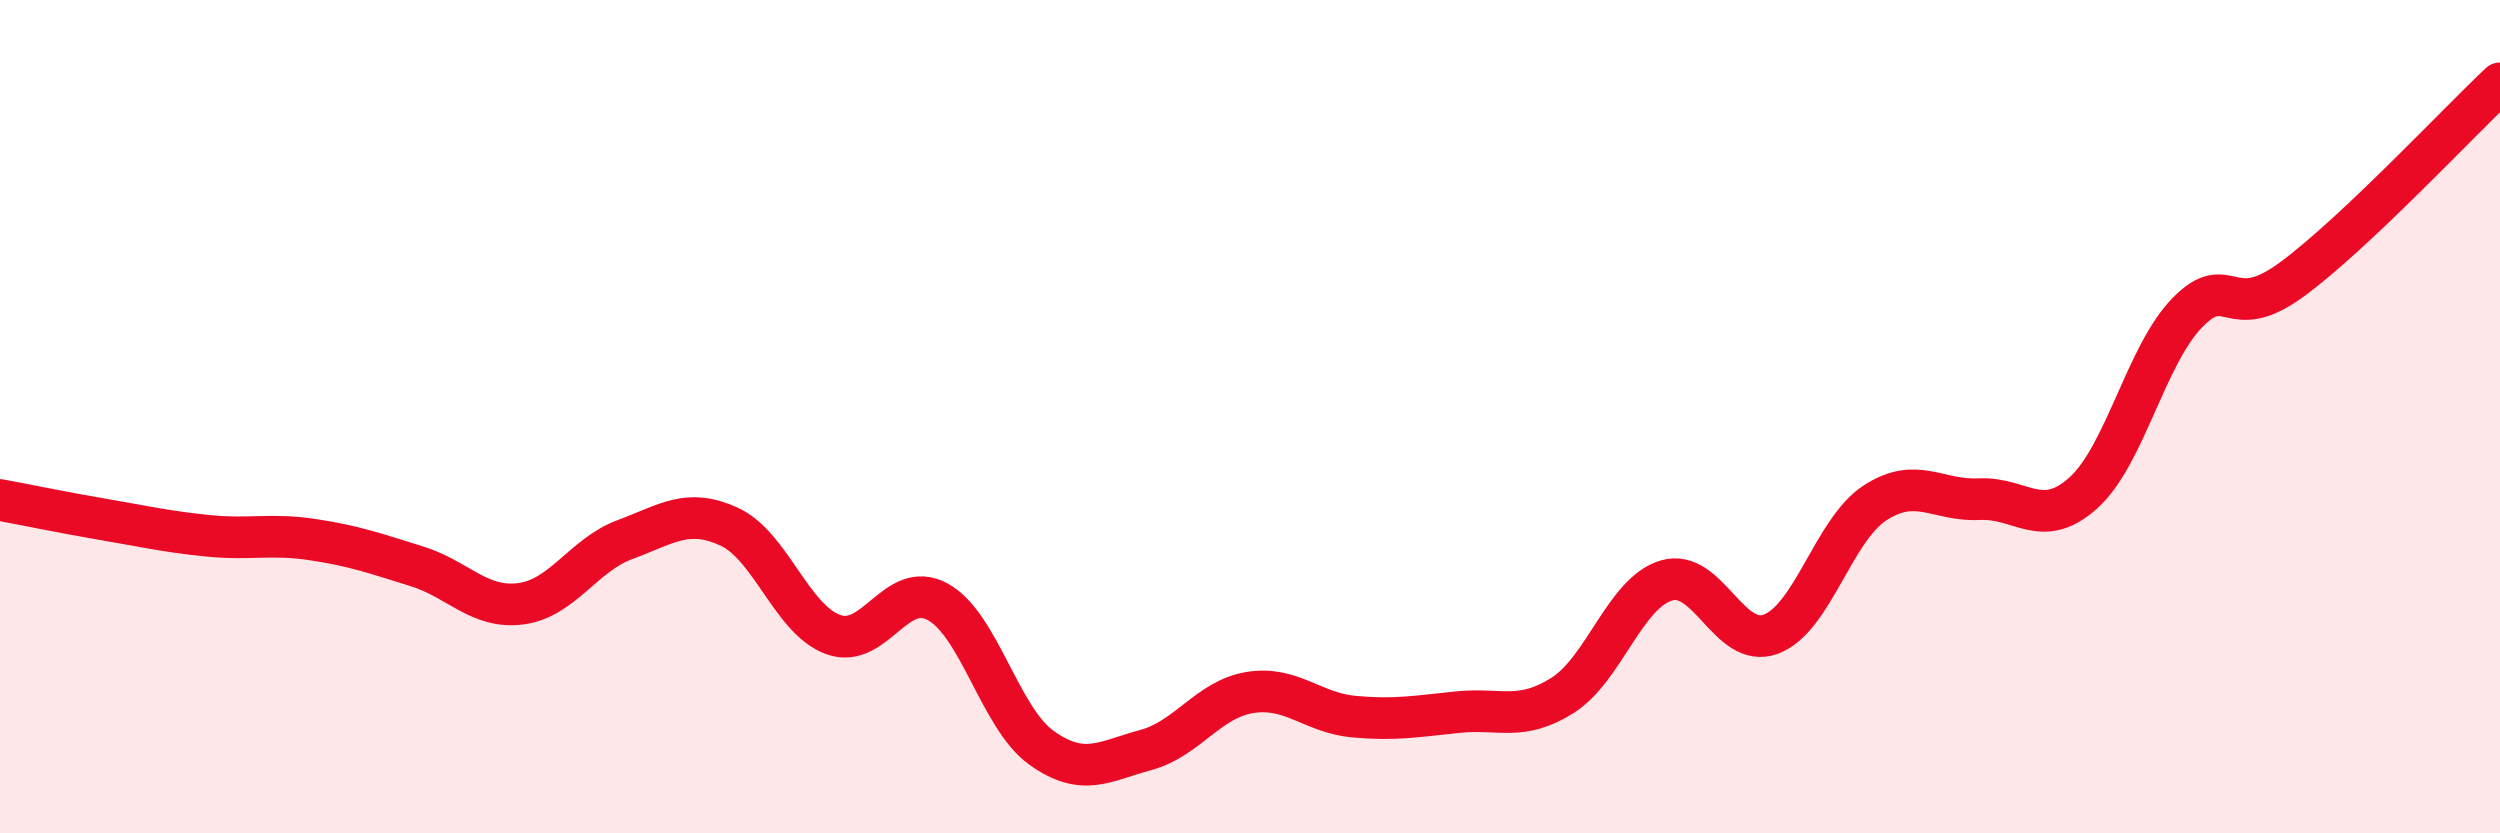 
    <svg width="60" height="20" viewBox="0 0 60 20" xmlns="http://www.w3.org/2000/svg">
      <path
        d="M 0,12 C 0.5,12.09 1.5,12.3 2.5,12.47 C 3.5,12.64 4,12.76 5,12.86 C 6,12.96 6.5,12.8 7.5,12.95 C 8.5,13.1 9,13.28 10,13.59 C 11,13.9 11.5,14.62 12.5,14.49 C 13.5,14.36 14,13.32 15,12.95 C 16,12.58 16.5,12.18 17.5,12.64 C 18.5,13.1 19,14.87 20,15.23 C 21,15.59 21.5,13.9 22.5,14.44 C 23.5,14.98 24,17.24 25,17.95 C 26,18.66 26.5,18.27 27.5,18 C 28.5,17.73 29,16.78 30,16.62 C 31,16.46 31.5,17.11 32.5,17.2 C 33.5,17.29 34,17.19 35,17.09 C 36,16.99 36.5,17.32 37.5,16.69 C 38.5,16.06 39,14.22 40,13.93 C 41,13.64 41.5,15.59 42.5,15.22 C 43.5,14.85 44,12.72 45,12.07 C 46,11.42 46.5,12.03 47.5,11.98 C 48.5,11.93 49,12.73 50,11.83 C 51,10.93 51.5,8.52 52.5,7.5 C 53.5,6.48 53.5,7.81 55,6.71 C 56.5,5.61 59,2.94 60,2L60 20L0 20Z"
        fill="#EB0A25"
        opacity="0.1"
        stroke-linecap="round"
        stroke-linejoin="round"
      />
      <path
        d="M 0,12 C 0.5,12.09 1.5,12.3 2.5,12.47 C 3.5,12.64 4,12.76 5,12.86 C 6,12.96 6.5,12.8 7.5,12.95 C 8.5,13.1 9,13.28 10,13.59 C 11,13.9 11.5,14.62 12.5,14.49 C 13.5,14.36 14,13.32 15,12.95 C 16,12.58 16.5,12.18 17.5,12.64 C 18.5,13.1 19,14.87 20,15.23 C 21,15.59 21.5,13.9 22.5,14.44 C 23.5,14.98 24,17.24 25,17.95 C 26,18.66 26.5,18.27 27.5,18 C 28.5,17.73 29,16.78 30,16.62 C 31,16.46 31.5,17.11 32.5,17.2 C 33.5,17.29 34,17.19 35,17.09 C 36,16.99 36.5,17.32 37.5,16.69 C 38.5,16.06 39,14.22 40,13.93 C 41,13.64 41.5,15.59 42.5,15.22 C 43.5,14.85 44,12.72 45,12.07 C 46,11.42 46.5,12.03 47.5,11.98 C 48.5,11.93 49,12.73 50,11.83 C 51,10.93 51.5,8.52 52.5,7.5 C 53.5,6.48 53.5,7.81 55,6.71 C 56.5,5.61 59,2.94 60,2"
        stroke="#EB0A25"
        stroke-width="1"
        fill="none"
        stroke-linecap="round"
        stroke-linejoin="round"
      />
    </svg>
  